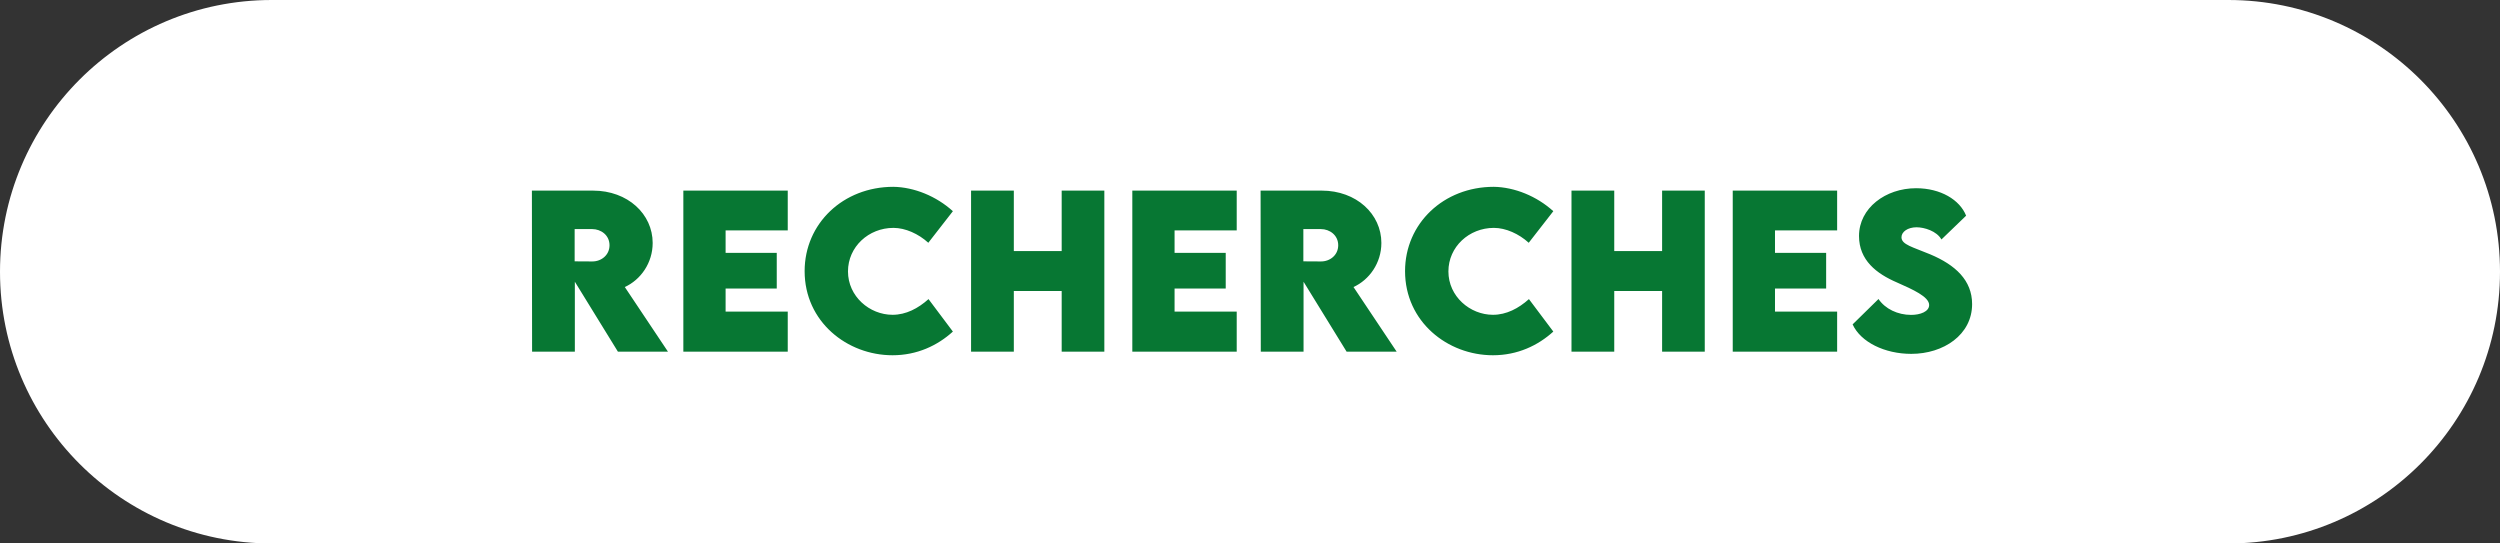 <svg width="391" height="85" viewBox="0 0 391 85" fill="none" xmlns="http://www.w3.org/2000/svg">
<rect x="0" y="0" width="391" height="85" fill="#333333" stroke="none"/>
<path d="M0 42.5C0 19.028 19.028 0 42.5 0H348.5C371.972 0 391 19.028 391 42.5V42.5C391 65.972 371.972 85 348.5 85H42.5C19.028 85 0 65.972 0 42.5V42.5Z" fill="white"/>
<path d="M104.469 55H96.641L89.906 44.062V55H83.219L83.188 29.812H92.75C98.188 29.812 102.078 33.484 102.078 38C102.078 41.141 100.188 43.766 97.719 44.891L104.469 55ZM89.875 35.828V40.875L92.609 40.891C94.031 40.906 95.328 39.906 95.328 38.359C95.328 36.797 94.016 35.828 92.609 35.828H89.875ZM123.203 36.031H113.484V39.547H121.484V45.125H113.484V48.734H123.203V55H106.875V29.812H123.203V36.031ZM139.594 55.562C132.484 55.562 125.844 50.312 125.844 42.406C125.844 34.953 131.875 29.219 139.719 29.219C142.969 29.266 146.453 30.688 149.031 33.031L145.188 37.969C143.641 36.562 141.594 35.641 139.734 35.641C135.859 35.641 132.625 38.594 132.625 42.453C132.625 46.359 136 49.234 139.594 49.234C141.703 49.234 143.594 48.234 145.219 46.781L149.031 51.859C146.625 54.047 143.422 55.562 139.594 55.562ZM166.047 29.812H172.719V55H166.047V45.516H158.562V55H151.875V29.812H158.562V39.266H166.047V29.812ZM193.422 36.031H183.703V39.547H191.703V45.125H183.703V48.734H193.422V55H177.094V29.812H193.422V36.031ZM218.438 55H210.609L203.875 44.062V55H197.188L197.156 29.812H206.719C212.156 29.812 216.047 33.484 216.047 38C216.047 41.141 214.156 43.766 211.688 44.891L218.438 55ZM203.844 35.828V40.875L206.578 40.891C208 40.906 209.297 39.906 209.297 38.359C209.297 36.797 207.984 35.828 206.578 35.828H203.844ZM233.5 55.562C226.391 55.562 219.75 50.312 219.75 42.406C219.75 34.953 225.781 29.219 233.625 29.219C236.875 29.266 240.359 30.688 242.938 33.031L239.094 37.969C237.547 36.562 235.5 35.641 233.641 35.641C229.766 35.641 226.531 38.594 226.531 42.453C226.531 46.359 229.906 49.234 233.5 49.234C235.609 49.234 237.5 48.234 239.125 46.781L242.938 51.859C240.531 54.047 237.328 55.562 233.5 55.562ZM259.953 29.812H266.625V55H259.953V45.516H252.469V55H245.781V29.812H252.469V39.266H259.953V29.812ZM287.328 36.031H277.609V39.547H285.609V45.125H277.609V48.734H287.328V55H271V29.812H287.328V36.031ZM298.922 55.344C294.781 55.344 291.016 53.516 289.75 50.734L293.797 46.766C294.844 48.312 296.797 49.25 298.906 49.25C300.328 49.25 301.719 48.734 301.719 47.703C301.719 46.406 299.141 45.266 296.672 44.172C293.484 42.797 290.75 40.703 290.75 36.906C290.75 32.547 294.891 29.438 299.672 29.438C303.516 29.438 306.516 31.25 307.5 33.734L303.641 37.453C302.891 36.125 300.953 35.547 299.75 35.547C298.375 35.547 297.391 36.25 297.391 37.109C297.391 38.266 299.172 38.641 301.891 39.781C305.828 41.438 308.438 43.844 308.438 47.562C308.438 52.359 303.969 55.344 298.922 55.344Z" fill="#077733"/>
</svg>
